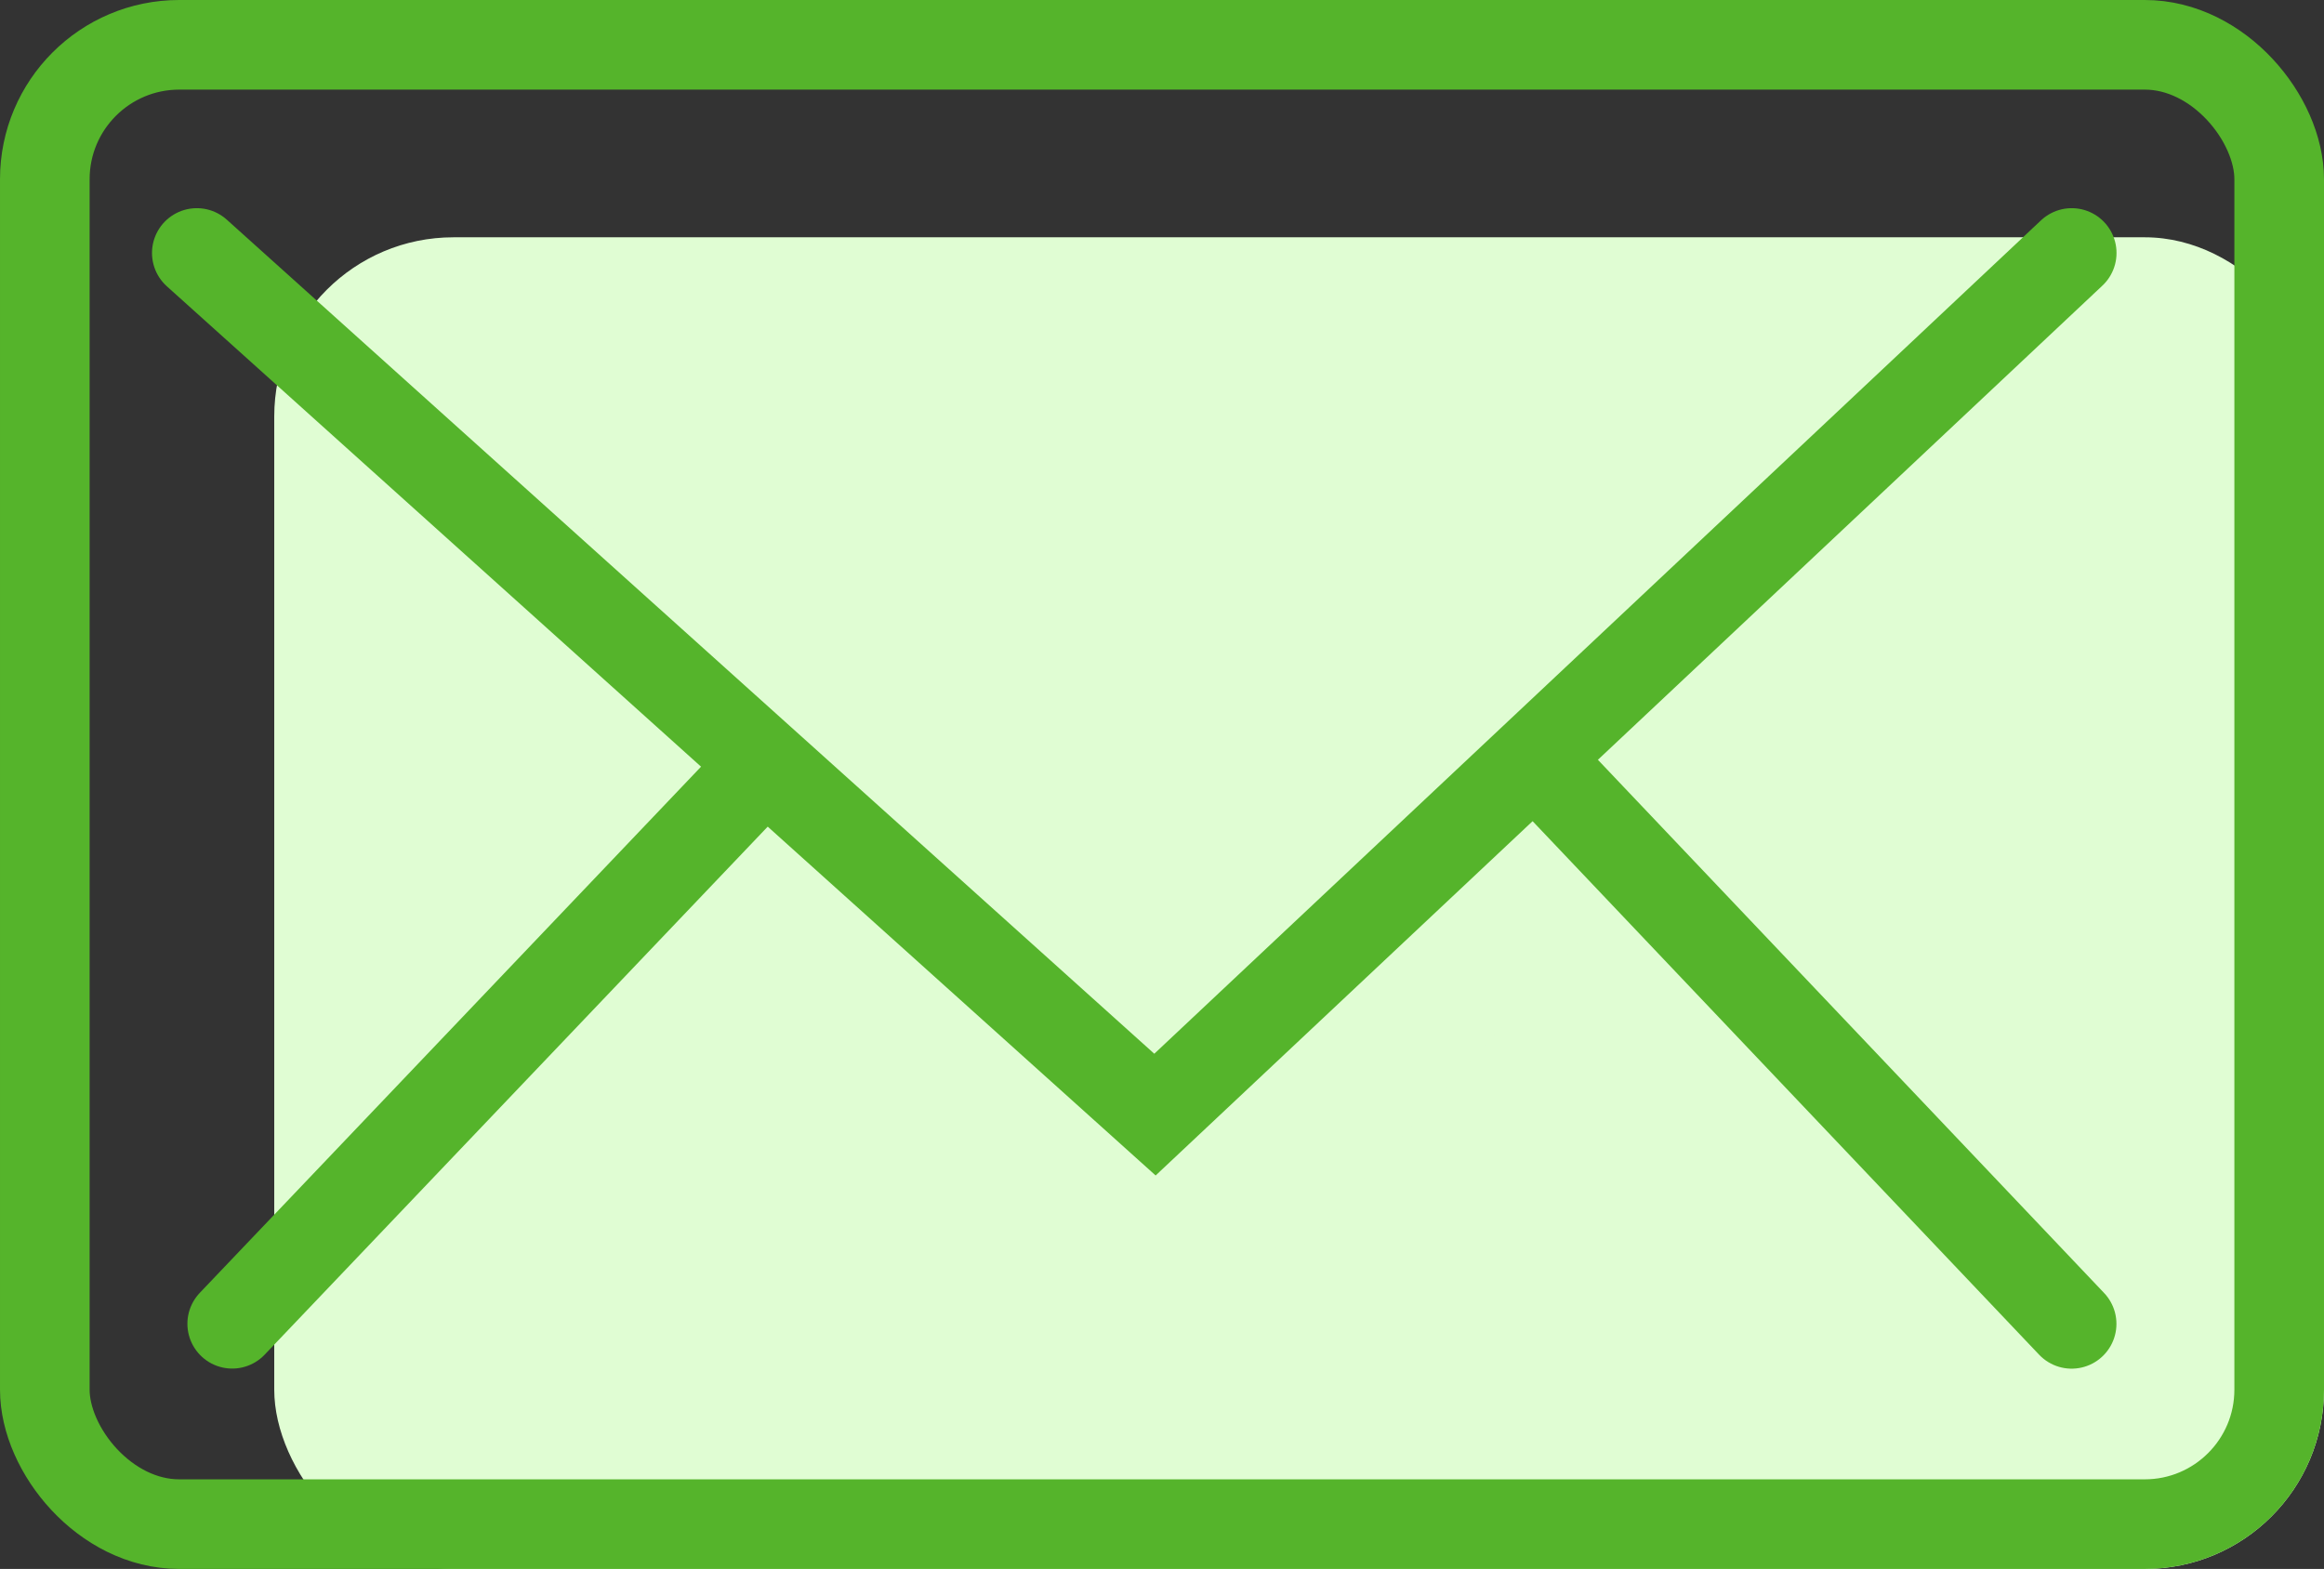 <svg xmlns="http://www.w3.org/2000/svg" width="25.931" height="17.508" viewBox="0 0 25.931 17.508">
  <rect x="0" y="0" width="25.931" height="17.508" fill="#333333" stroke="none"/>
  <g id="Group_1547" data-name="Group 1547" transform="translate(-847.34 -5277)">
    <g id="Group_1333" data-name="Group 1333" transform="translate(850.4 5279.648)">
      <rect id="Rectangle_454" data-name="Rectangle 454" width="22.871" height="14.86" rx="2" transform="translate(0)" fill="#e0fdd3"/>
      <path id="Path_2988" data-name="Path 2988" d="M-6310.041,5387.611l9.127,9.615,8.732-9.615" transform="translate(6312.237 -5385.799)" fill="#e0fdd3"/>
      <path id="Path_2989" data-name="Path 2989" d="M-6310.115,5402.759l5.868-6.16" transform="translate(6312.706 -5389.954)" fill="#e0fdd3"/>
      <path id="Path_2990" data-name="Path 2990" d="M-6304,5402.738l-5.877-6.191" transform="translate(6322.747 -5389.931)" fill="#e0fdd3"/>
    </g>
    <g id="Group_1334" data-name="Group 1334" transform="translate(847.34 5277)">
      <g id="Rectangle_454-2" data-name="Rectangle 454" transform="translate(0)" fill="none" stroke="#55b42b" stroke-linecap="round" stroke-width="1">
        <rect width="25.931" height="17.508" rx="2" stroke="none"/>
        <rect x="0.5" y="0.5" width="24.931" height="16.508" rx="1.5" fill="none"/>
      </g>
      <path id="Path_2988-2" data-name="Path 2988" d="M-6310.041,5387.611l10.691,9.615,10.229-9.615" transform="translate(6312.237 -5384.788)" fill="none" stroke="#55b42b" stroke-linecap="round" stroke-width="1"/>
      <path id="Path_2989-2" data-name="Path 2989" d="M-6310.115,5402.759l5.868-6.16" transform="translate(6312.706 -5387.987)" fill="none" stroke="#55b42b" stroke-linecap="round" stroke-width="1"/>
      <path id="Path_2990-2" data-name="Path 2990" d="M-6304,5402.738l-5.877-6.191" transform="translate(6327.115 -5387.965)" fill="none" stroke="#55b42b" stroke-linecap="round" stroke-width="1"/>
    </g>
  </g>
</svg>
